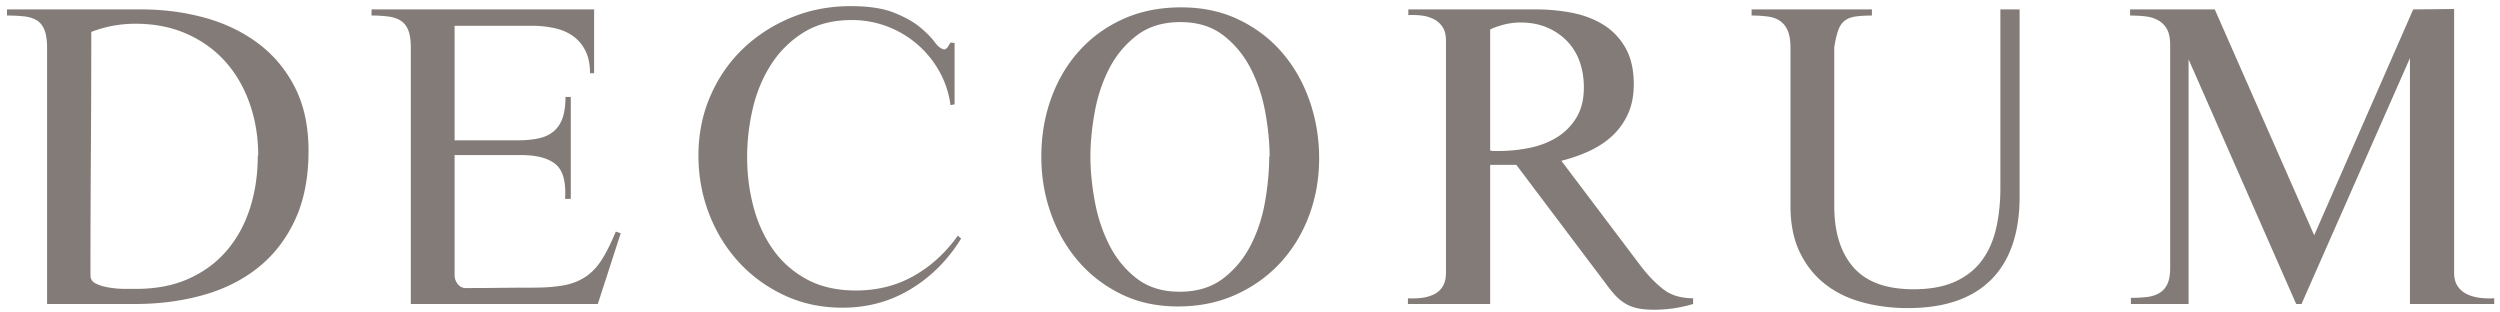 <svg width="337" height="42" viewBox="0 0 337 42" xmlns="http://www.w3.org/2000/svg"><path d="M39.797 29.59c-1.195 2.592-2.84 4.735-4.936 6.425-2.096 1.692-4.578 2.943-7.446 3.751-2.868.81-5.957 1.213-9.266 1.213H6.346V6.453c0-1.029-.12-1.838-.358-2.427-.24-.588-.589-1.02-1.048-1.296-.46-.276-1.03-.45-1.71-.524a21.624 21.624 0 0 0-2.289-.11v-.828h18.091c3.014 0 5.882.378 8.604 1.131 2.72.754 5.12 1.912 7.197 3.475 2.077 1.563 3.723 3.54 4.936 5.93 1.214 2.39 1.82 5.238 1.82 8.548 0 3.567-.598 6.646-1.792 9.238zm-6.122-15.58c-.754-2.17-1.839-4.055-3.254-5.654-1.416-1.6-3.153-2.859-5.212-3.778C23.15 3.66 20.833 3.2 18.26 3.2c-2.059 0-4.045.368-5.956 1.103 0 5.48-.019 10.948-.055 16.408-.037 5.46-.056 10.93-.056 16.41 0 .514.257.89.773 1.13.514.24 1.121.413 1.82.523.698.11 1.38.166 2.04.166h1.545c2.683 0 5.046-.46 7.087-1.379 2.041-.919 3.75-2.187 5.13-3.806 1.378-1.617 2.417-3.52 3.115-5.708.7-2.188 1.048-4.55 1.048-7.088h.056c0-2.463-.378-4.779-1.13-6.949zm46.908 26.97H55.378V6.452c0-.993-.11-1.774-.33-2.344-.222-.57-.553-1.002-.994-1.296-.44-.294-.993-.487-1.655-.579a17.04 17.04 0 0 0-2.316-.138v-.828h30.004v8.604h-.552c0-1.213-.212-2.233-.634-3.06-.423-.828-.993-1.49-1.71-1.986-.717-.497-1.554-.846-2.51-1.048a14.646 14.646 0 0 0-3.033-.303H61.28v15.443h8.44c1.065 0 2.002-.083 2.811-.249.81-.165 1.49-.468 2.041-.91.552-.44.965-1.038 1.241-1.792.276-.753.414-1.718.414-2.896h.717v13.734h-.772c.146-2.28-.276-3.833-1.269-4.66-.993-.828-2.556-1.242-4.688-1.242H61.28V37.12c0 .405.138.791.414 1.158.275.368.634.551 1.075.551 1.545 0 3.061-.008 4.55-.027 1.49-.018 3.006-.028 4.551-.028 1.69 0 3.097-.11 4.22-.33 1.12-.22 2.095-.616 2.922-1.187.827-.569 1.544-1.34 2.151-2.316.607-.974 1.222-2.215 1.848-3.723l.662.221-3.089 9.541zm42.193-2.014c-2.758 1.674-5.828 2.51-9.21 2.51-2.833 0-5.434-.552-7.805-1.655-2.372-1.103-4.422-2.592-6.15-4.467-1.729-1.876-3.07-4.054-4.026-6.536-.957-2.482-1.434-5.102-1.434-7.86 0-2.868.532-5.533 1.6-7.997 1.065-2.463 2.527-4.586 4.384-6.37 1.856-1.783 4.026-3.19 6.508-4.219 2.482-1.029 5.157-1.545 8.025-1.545 2.427 0 4.375.295 5.846.883 1.471.588 2.638 1.241 3.503 1.958.863.717 1.525 1.388 1.985 2.013.46.625.91.956 1.352.993l.33-.22.442-.718.551.055v8.273l-.55.11a12.596 12.596 0 0 0-1.518-4.577 13.493 13.493 0 0 0-7.032-6.04 13.324 13.324 0 0 0-4.743-.855c-2.538 0-4.698.552-6.48 1.655a13.793 13.793 0 0 0-4.386 4.302c-1.14 1.765-1.967 3.742-2.482 5.93a28.677 28.677 0 0 0-.772 6.59c0 2.316.285 4.55.855 6.701.57 2.151 1.443 4.064 2.62 5.736 1.176 1.674 2.693 3.016 4.55 4.026 1.856 1.012 4.072 1.517 6.646 1.517 2.868 0 5.46-.652 7.777-1.958 2.316-1.304 4.302-3.116 5.956-5.432l.442.386c-1.765 2.868-4.027 5.138-6.784 6.811zm53.665-9.845c-.92 2.427-2.216 4.542-3.889 6.343-1.673 1.802-3.677 3.226-6.01 4.274-2.337 1.048-4.92 1.572-7.75 1.572-2.832 0-5.378-.55-7.639-1.654-2.262-1.103-4.192-2.583-5.792-4.44-1.599-1.857-2.83-3.999-3.695-6.426-.864-2.427-1.296-4.982-1.296-7.666 0-2.794.441-5.414 1.324-7.86.882-2.444 2.141-4.577 3.778-6.397 1.635-1.82 3.612-3.255 5.93-4.302 2.315-1.048 4.926-1.572 7.831-1.572 2.868 0 5.45.551 7.75 1.654 2.296 1.103 4.246 2.584 5.845 4.44 1.6 1.857 2.831 4.018 3.695 6.481.864 2.464 1.297 5.056 1.297 7.776 0 2.758-.46 5.35-1.379 7.777zm-5.874-13.954c-.386-2.132-1.039-4.099-1.958-5.9-.92-1.802-2.15-3.3-3.695-4.496-1.545-1.195-3.475-1.793-5.792-1.793-2.353 0-4.31.598-5.874 1.793a13.088 13.088 0 0 0-3.722 4.467c-.92 1.784-1.572 3.742-1.958 5.874-.386 2.133-.58 4.137-.58 6.012 0 1.84.194 3.824.58 5.956.386 2.133 1.038 4.11 1.958 5.93.918 1.82 2.151 3.328 3.695 4.522 1.544 1.195 3.475 1.793 5.791 1.793 2.353 0 4.311-.598 5.874-1.793 1.562-1.194 2.803-2.693 3.723-4.495.92-1.8 1.562-3.768 1.93-5.9.367-2.133.552-4.138.552-6.013h.055c0-1.838-.193-3.824-.579-5.957zm52.424 26.584c-.883 0-1.627-.064-2.234-.193a5.447 5.447 0 0 1-1.655-.634 6.075 6.075 0 0 1-1.379-1.13 18.35 18.35 0 0 1-1.35-1.683l-11.969-15.884H200.874V40.98h-11.086v-.772a10.24 10.24 0 0 0 1.848-.055 5.2 5.2 0 0 0 1.654-.469 2.79 2.79 0 0 0 1.186-1.075c.294-.478.441-1.103.441-1.876V5.515c0-.772-.147-1.387-.44-1.847a3.05 3.05 0 0 0-1.187-1.076 4.84 4.84 0 0 0-1.654-.496 9.739 9.739 0 0 0-1.793-.055v-.773h17.208c1.691 0 3.327.157 4.91.47 1.58.312 2.986.854 4.218 1.626 1.232.772 2.215 1.812 2.951 3.116.735 1.306 1.103 2.933 1.103 4.882 0 1.508-.258 2.831-.772 3.971a9.19 9.19 0 0 1-2.096 2.95c-.883.828-1.922 1.517-3.116 2.07a21.443 21.443 0 0 1-3.778 1.322l10.7 14.175c.955 1.25 1.958 2.29 3.005 3.116 1.048.827 2.4 1.241 4.054 1.241v.772a18.25 18.25 0 0 1-5.239.772zM212.925 8.273a7.605 7.605 0 0 0-1.71-2.758 8.144 8.144 0 0 0-2.702-1.82c-1.048-.44-2.234-.662-3.558-.662-.699 0-1.398.083-2.096.25a10.12 10.12 0 0 0-1.985.688v16.326c.183.037.367.055.551.055h.607c1.397 0 2.776-.138 4.137-.414 1.36-.276 2.582-.745 3.667-1.406a7.935 7.935 0 0 0 2.648-2.648c.68-1.103 1.02-2.463 1.02-4.08 0-1.288-.193-2.464-.579-3.53zm55.485 29.425c-2.556 2.556-6.297 3.833-11.224 3.833-2.206 0-4.274-.267-6.205-.8-1.93-.532-3.604-1.36-5.019-2.482-1.416-1.12-2.537-2.546-3.364-4.274-.827-1.728-1.24-3.787-1.24-6.178V6.453c0-.956-.12-1.718-.36-2.289-.239-.57-.579-1.01-1.02-1.324-.44-.312-.984-.514-1.627-.606a15.965 15.965 0 0 0-2.234-.138v-.828h16.216v.828c-.92 0-1.674.046-2.262.138-.588.092-1.067.285-1.434.58-.368.293-.653.725-.855 1.295-.202.57-.377 1.333-.524 2.29V27.742c0 3.566.864 6.333 2.593 8.3 1.728 1.967 4.43 2.951 8.107 2.951 2.206 0 4.063-.34 5.571-1.02 1.507-.68 2.711-1.628 3.612-2.84.901-1.214 1.545-2.657 1.931-4.33.386-1.673.58-3.503.58-5.488V1.268h2.591v25.206c0 4.927-1.278 8.668-3.833 11.224zm62.406-.966c0 .773.166 1.398.497 1.876.33.478.762.836 1.296 1.075.532.24 1.111.396 1.737.47.625.073 1.25.091 1.875.054v.772h-11.36V7.832L310.243 40.98h-.717L295.021 7.997V40.98h-7.776v-.827c.772 0 1.48-.036 2.123-.11.643-.074 1.204-.249 1.682-.524.478-.276.846-.68 1.103-1.214.257-.532.386-1.259.386-2.178V6.067c0-.919-.147-1.636-.44-2.15a3.065 3.065 0 0 0-1.187-1.187c-.496-.276-1.067-.45-1.71-.524a18.375 18.375 0 0 0-2.068-.11v-.828h11.417l13.402 30.445 13.348-30.445 5.515-.055v35.52z" fill="#837B77" fill-rule="evenodd"/></svg>